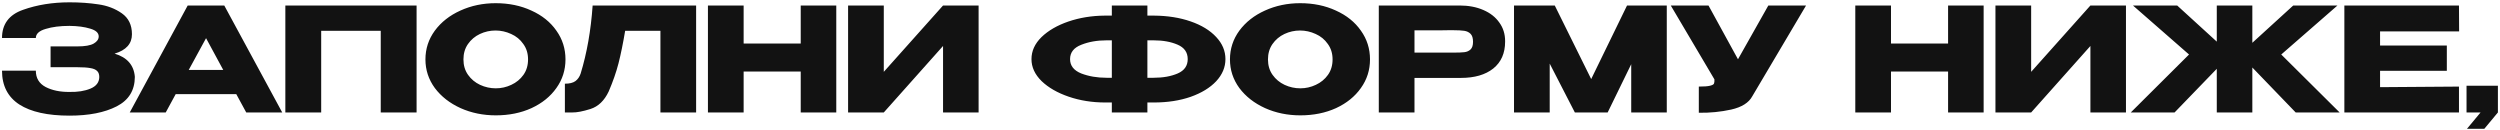 <?xml version="1.0" encoding="UTF-8"?> <svg xmlns="http://www.w3.org/2000/svg" width="578" height="30" viewBox="0 0 578 30" fill="none"> <path d="M31.174 17.813C31.152 20.91 29.749 23.171 26.964 24.596C24.18 26.022 20.548 26.735 16.071 26.735C11.014 26.735 7.149 25.878 4.475 24.162C1.802 22.424 0.465 19.818 0.465 16.343H8.285C8.285 18.058 9.042 19.317 10.557 20.119C12.072 20.898 13.91 21.277 16.071 21.255C17.964 21.299 19.579 21.043 20.916 20.486C22.253 19.93 22.932 19.038 22.954 17.813C22.954 17.189 22.787 16.722 22.453 16.41C22.119 16.076 21.595 15.853 20.883 15.741C20.17 15.608 19.167 15.541 17.875 15.541H11.693V10.729H17.875C19.657 10.729 20.927 10.506 21.684 10.061C22.442 9.615 22.821 9.069 22.821 8.423C22.821 7.599 22.163 6.998 20.849 6.619C19.557 6.218 17.964 6.006 16.071 5.984C13.91 5.984 12.072 6.218 10.557 6.686C9.042 7.131 8.285 7.833 8.285 8.791H0.465C0.465 5.583 2.081 3.411 5.311 2.275C8.563 1.116 12.15 0.537 16.071 0.537C18.454 0.537 20.671 0.693 22.72 1.005C24.792 1.295 26.608 1.985 28.167 3.077C29.727 4.168 30.506 5.783 30.506 7.922C30.506 10.105 29.17 11.598 26.496 12.4C29.392 13.269 30.952 15.051 31.174 17.746V17.813ZM65.251 26H56.93L54.624 21.756H40.623L38.317 26H29.997L43.397 1.272H51.851L65.251 26ZM47.64 8.824L43.63 16.176H51.617L47.64 8.824ZM96.314 1.272V26H88.027V7.12H74.259V26H65.972V1.272H96.314ZM114.6 0.738C117.652 0.738 120.403 1.306 122.854 2.442C125.326 3.556 127.253 5.104 128.635 7.087C130.038 9.047 130.74 11.264 130.74 13.736C130.74 16.187 130.038 18.392 128.635 20.353C127.253 22.313 125.338 23.861 122.887 24.997C120.437 26.111 117.685 26.668 114.633 26.668C111.693 26.668 108.975 26.111 106.48 24.997C103.985 23.861 102.002 22.313 100.532 20.353C99.084 18.37 98.36 16.165 98.36 13.736C98.36 11.286 99.084 9.069 100.532 7.087C102.002 5.104 103.974 3.556 106.447 2.442C108.942 1.306 111.659 0.738 114.6 0.738ZM114.633 20.42C115.881 20.42 117.073 20.152 118.209 19.618C119.367 19.083 120.303 18.314 121.016 17.312C121.729 16.309 122.085 15.118 122.085 13.736C122.085 12.355 121.718 11.163 120.982 10.161C120.27 9.136 119.334 8.368 118.176 7.855C117.017 7.321 115.814 7.053 114.567 7.053C113.297 7.053 112.094 7.321 110.958 7.855C109.822 8.39 108.897 9.17 108.184 10.194C107.494 11.197 107.148 12.377 107.148 13.736C107.148 15.118 107.505 16.309 108.218 17.312C108.931 18.314 109.855 19.083 110.991 19.618C112.15 20.152 113.364 20.42 114.633 20.42ZM160.943 1.272V26H152.69V7.12H144.536C144.046 10.038 143.534 12.545 142.999 14.639C142.464 16.71 141.707 18.882 140.727 21.155C139.724 23.271 138.321 24.619 136.516 25.198C134.734 25.755 133.331 26.022 132.306 26C131.303 26 130.735 26 130.602 26V19.35C131.671 19.35 132.484 19.15 133.041 18.749C133.598 18.326 133.999 17.746 134.244 17.011C135.692 12.288 136.617 7.042 137.018 1.272H160.943ZM171.928 10.061H185.127V1.272H193.347V26H185.127V16.543H171.928V26H163.674V1.272H171.928V10.061ZM204.332 1.272V16.61L218.032 1.272H226.253V26H218.032V10.629L204.332 26H196.078V1.272H204.332ZM283.321 13.67C283.321 15.541 282.608 17.245 281.182 18.782C279.757 20.297 277.785 21.5 275.268 22.391C272.751 23.26 269.932 23.694 266.814 23.694H265.277V26H257.056V23.694H255.753H255.553H255.519C252.512 23.694 249.705 23.249 247.098 22.358C244.492 21.467 242.398 20.264 240.816 18.749C239.257 17.212 238.477 15.519 238.477 13.67C238.477 11.798 239.246 10.105 240.783 8.59C242.342 7.076 244.414 5.873 246.998 4.982C249.605 4.09 252.411 3.634 255.419 3.611H257.056V1.272H265.277V3.611H266.814C269.955 3.634 272.773 4.079 275.268 4.948C277.785 5.817 279.757 7.02 281.182 8.557C282.608 10.072 283.321 11.776 283.321 13.67ZM257.056 17.98V9.326H255.82C253.637 9.326 251.687 9.671 249.972 10.361C248.257 11.03 247.399 12.133 247.399 13.67C247.399 15.184 248.257 16.287 249.972 16.978C251.71 17.646 253.659 17.98 255.82 17.98H257.056ZM266.713 17.98C268.897 17.98 270.757 17.646 272.294 16.978C273.831 16.309 274.6 15.207 274.6 13.67C274.6 12.11 273.82 10.996 272.26 10.328C270.723 9.66 268.874 9.326 266.713 9.326H265.277V17.98H266.713ZM300.606 0.738C303.658 0.738 306.409 1.306 308.859 2.442C311.332 3.556 313.259 5.104 314.64 7.087C316.044 9.047 316.745 11.264 316.745 13.736C316.745 16.187 316.044 18.392 314.64 20.353C313.259 22.313 311.343 23.861 308.893 24.997C306.442 26.111 303.691 26.668 300.639 26.668C297.698 26.668 294.981 26.111 292.486 24.997C289.991 23.861 288.008 22.313 286.538 20.353C285.09 18.37 284.366 16.165 284.366 13.736C284.366 11.286 285.09 9.069 286.538 7.087C288.008 5.104 289.979 3.556 292.452 2.442C294.947 1.306 297.665 0.738 300.606 0.738ZM300.639 20.42C301.887 20.42 303.078 20.152 304.214 19.618C305.373 19.083 306.309 18.314 307.021 17.312C307.734 16.309 308.091 15.118 308.091 13.736C308.091 12.355 307.723 11.163 306.988 10.161C306.275 9.136 305.339 8.368 304.181 7.855C303.023 7.321 301.82 7.053 300.572 7.053C299.302 7.053 298.099 7.321 296.963 7.855C295.827 8.39 294.903 9.17 294.19 10.194C293.499 11.197 293.154 12.377 293.154 13.736C293.154 15.118 293.51 16.309 294.223 17.312C294.936 18.314 295.861 19.083 296.997 19.618C298.155 20.152 299.369 20.42 300.639 20.42ZM337.456 1.272C339.528 1.272 341.355 1.618 342.936 2.308C344.54 2.999 345.777 3.968 346.645 5.215C347.536 6.441 347.982 7.866 347.982 9.493V9.626C347.982 12.3 347.069 14.371 345.242 15.842C343.415 17.29 340.92 18.014 337.757 18.014H327.03V26H318.777V1.272H337.456ZM335.986 12.166C337.144 12.166 338.002 12.133 338.559 12.066C339.138 11.999 339.617 11.787 339.996 11.431C340.374 11.074 340.564 10.484 340.564 9.66C340.564 8.813 340.374 8.201 339.996 7.822C339.617 7.443 339.127 7.209 338.525 7.12C337.924 7.031 337.077 6.986 335.986 6.986H334.883C334.438 6.986 333.658 6.998 332.544 7.02C331.43 7.02 329.592 7.02 327.03 7.02V12.166H335.952H335.986ZM385.359 1.272V26H377.139V14.839L371.692 26H364.107L358.292 14.706V26H350.039V1.272H359.462L367.883 18.281L376.17 1.272H385.359ZM417.56 1.272L405.129 22.257C404.327 23.75 402.701 24.775 400.251 25.332C397.823 25.866 395.327 26.111 392.766 26.067V20.019C393.991 20.019 394.86 19.952 395.372 19.818C395.907 19.684 396.207 19.517 396.274 19.317C396.363 19.116 396.397 18.793 396.375 18.348L386.283 1.272H395.004L401.821 13.703L408.839 1.272H417.56ZM437.198 10.061H450.397V1.272H458.617V26H450.397V16.543H437.198V26H428.944V1.272H437.198V10.061ZM469.602 1.272V16.61L483.302 1.272H491.523V26H483.302V10.629L469.602 26H461.348V1.272H469.602ZM527.423 12.6L540.923 26H530.765L520.74 15.608V26H512.52V15.908L502.762 26H492.637L506.104 12.6L493.138 1.272H503.364L512.52 9.626V1.272H520.74V9.894L530.196 1.272H540.422L527.423 12.6ZM565.708 16.376H550.27V20.152L568.515 20.019V26H542.016V1.272H568.515L568.548 7.254H550.27V10.528H565.708V16.376ZM570.263 26V19.818H577.514V26L574.373 29.776H570.363L573.505 26H570.263Z" fill="#121212"></path> </svg> 